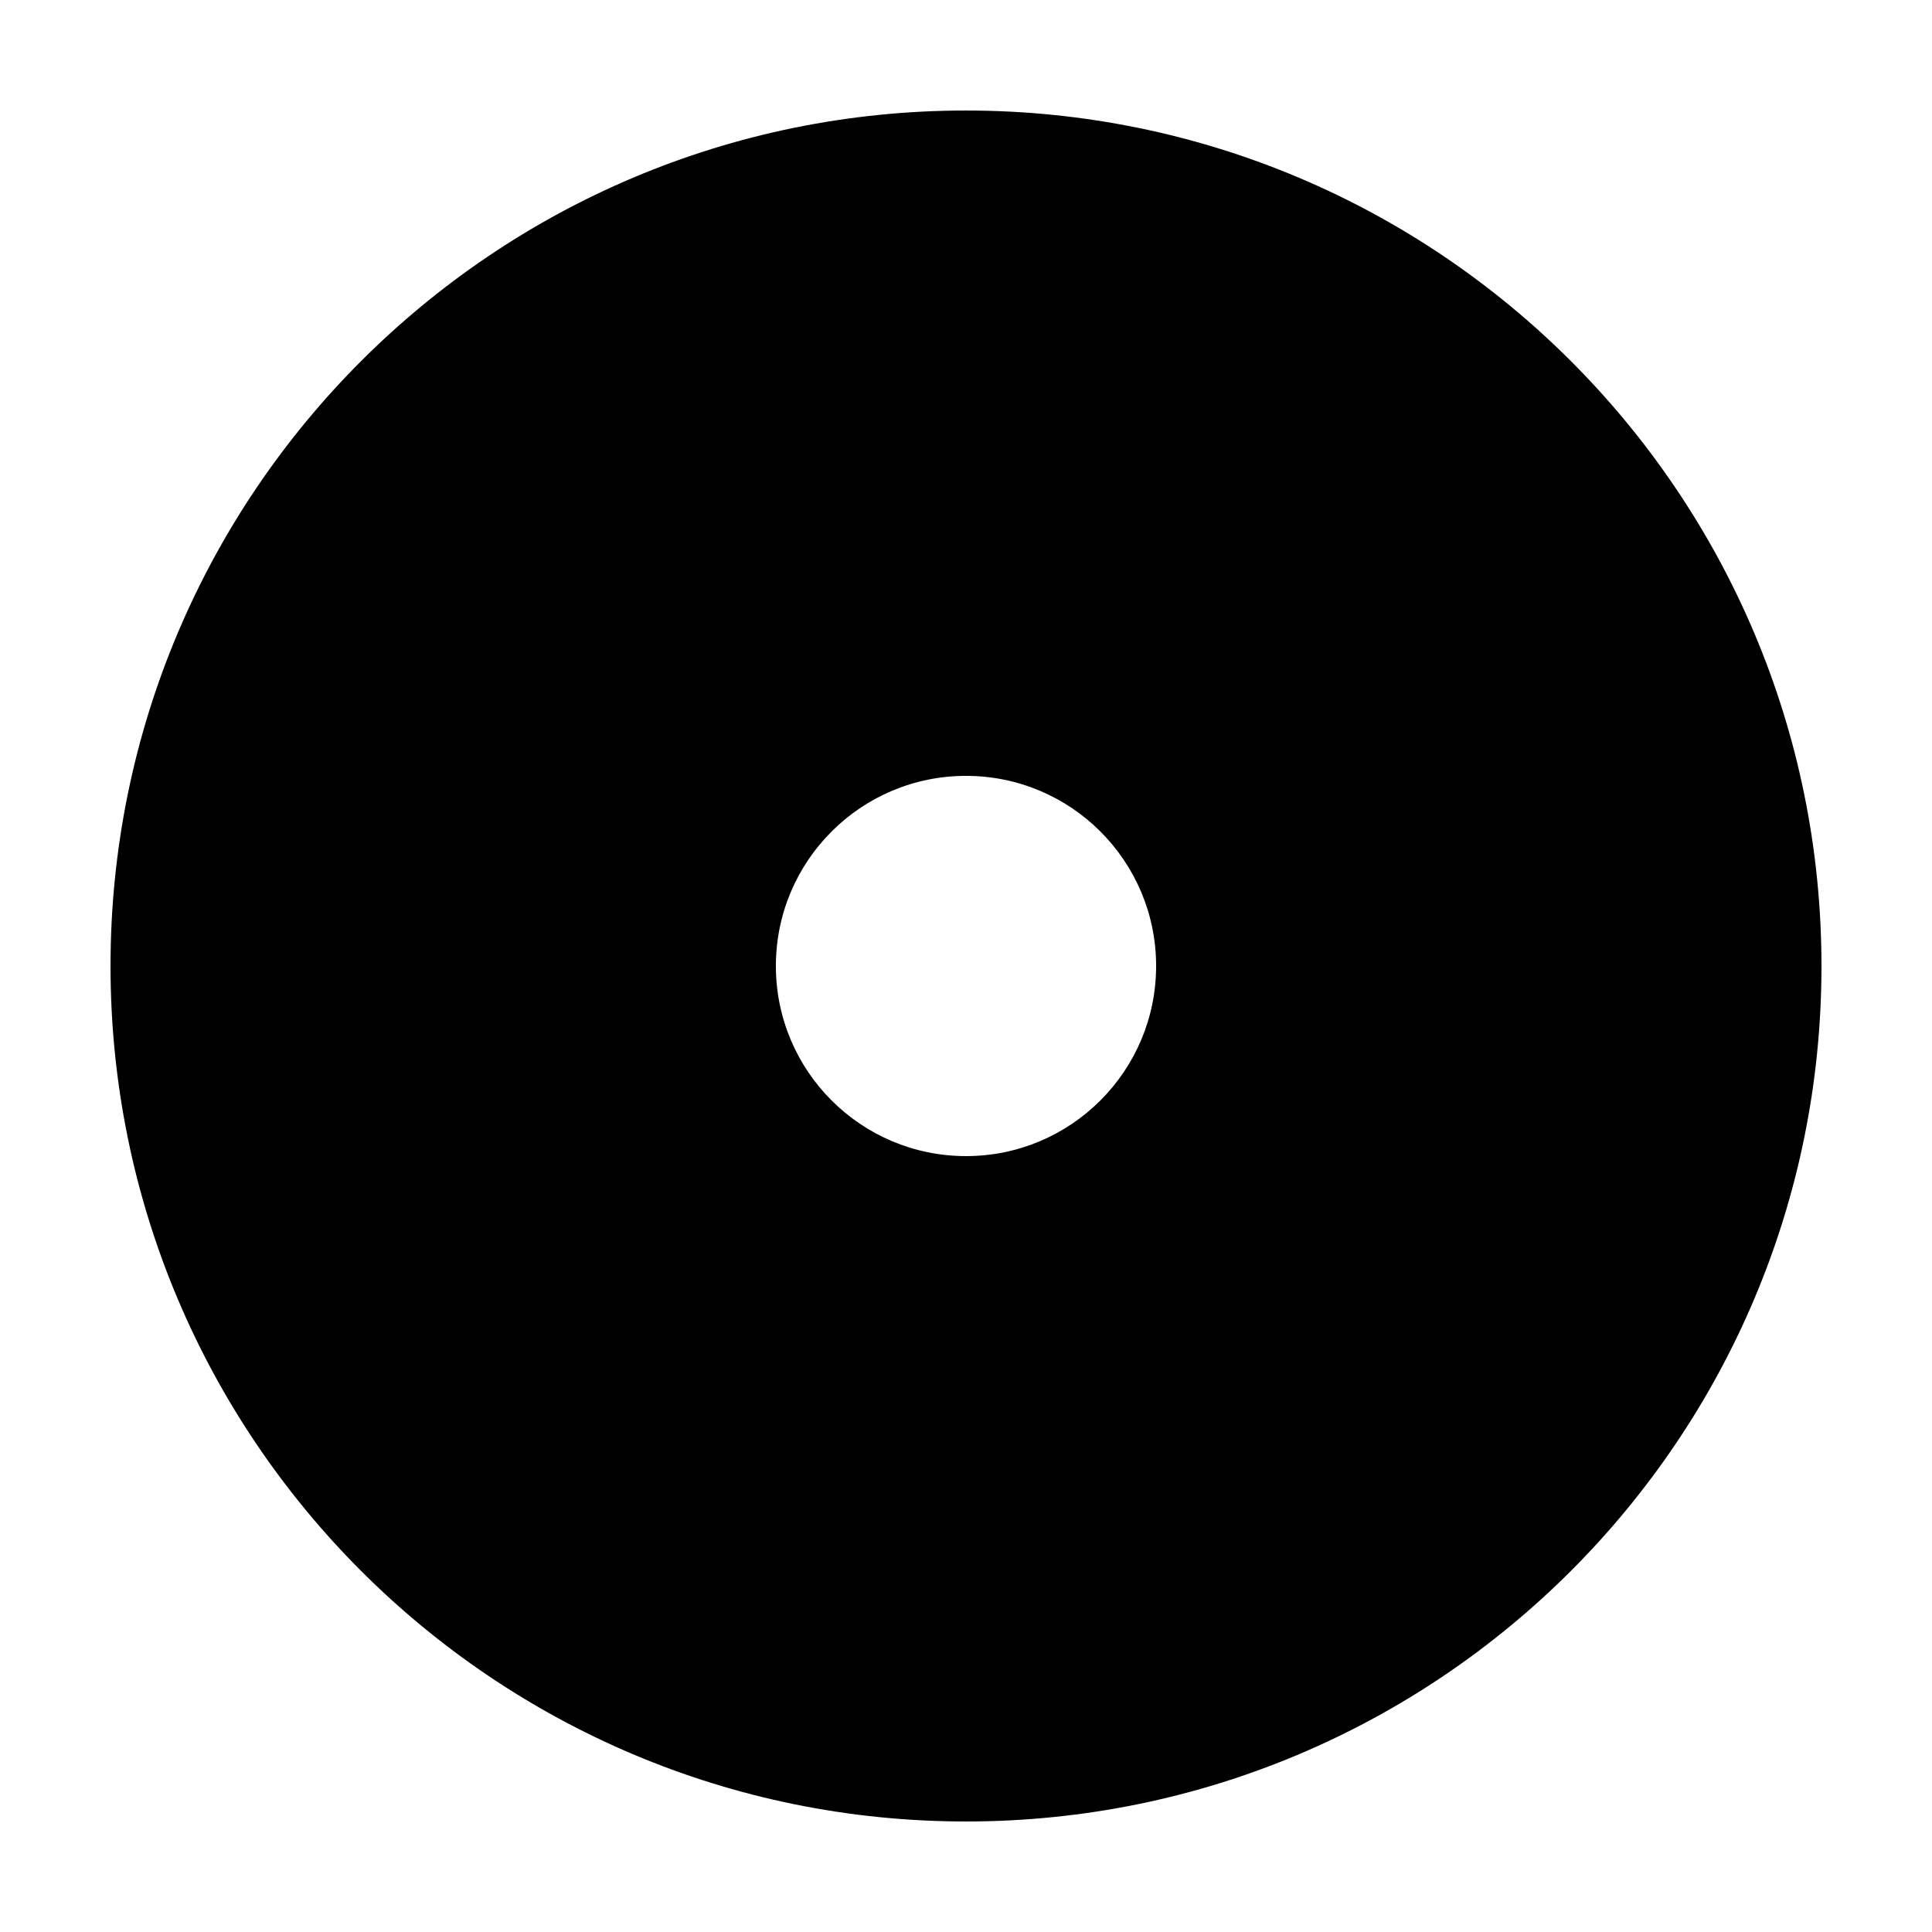 <?xml version="1.0" encoding="UTF-8"?>
<!-- Uploaded to: SVG Repo, www.svgrepo.com, Generator: SVG Repo Mixer Tools -->
<svg fill="#000000" width="800px" height="800px" version="1.1" viewBox="144 144 512 512" xmlns="http://www.w3.org/2000/svg">
 <path d="m400 173.29c-125.21 0-226.71 101.5-226.71 226.71 0 125.21 101.5 226.71 226.71 226.71s226.71-101.5 226.71-226.71c-0.004-125.21-101.5-226.71-226.71-226.71zm0 277.09c-27.824 0-50.383-22.555-50.383-50.383 0-27.824 22.555-50.383 50.383-50.383 27.824 0 50.383 22.555 50.383 50.383-0.004 27.828-22.559 50.383-50.383 50.383z"/>
</svg>